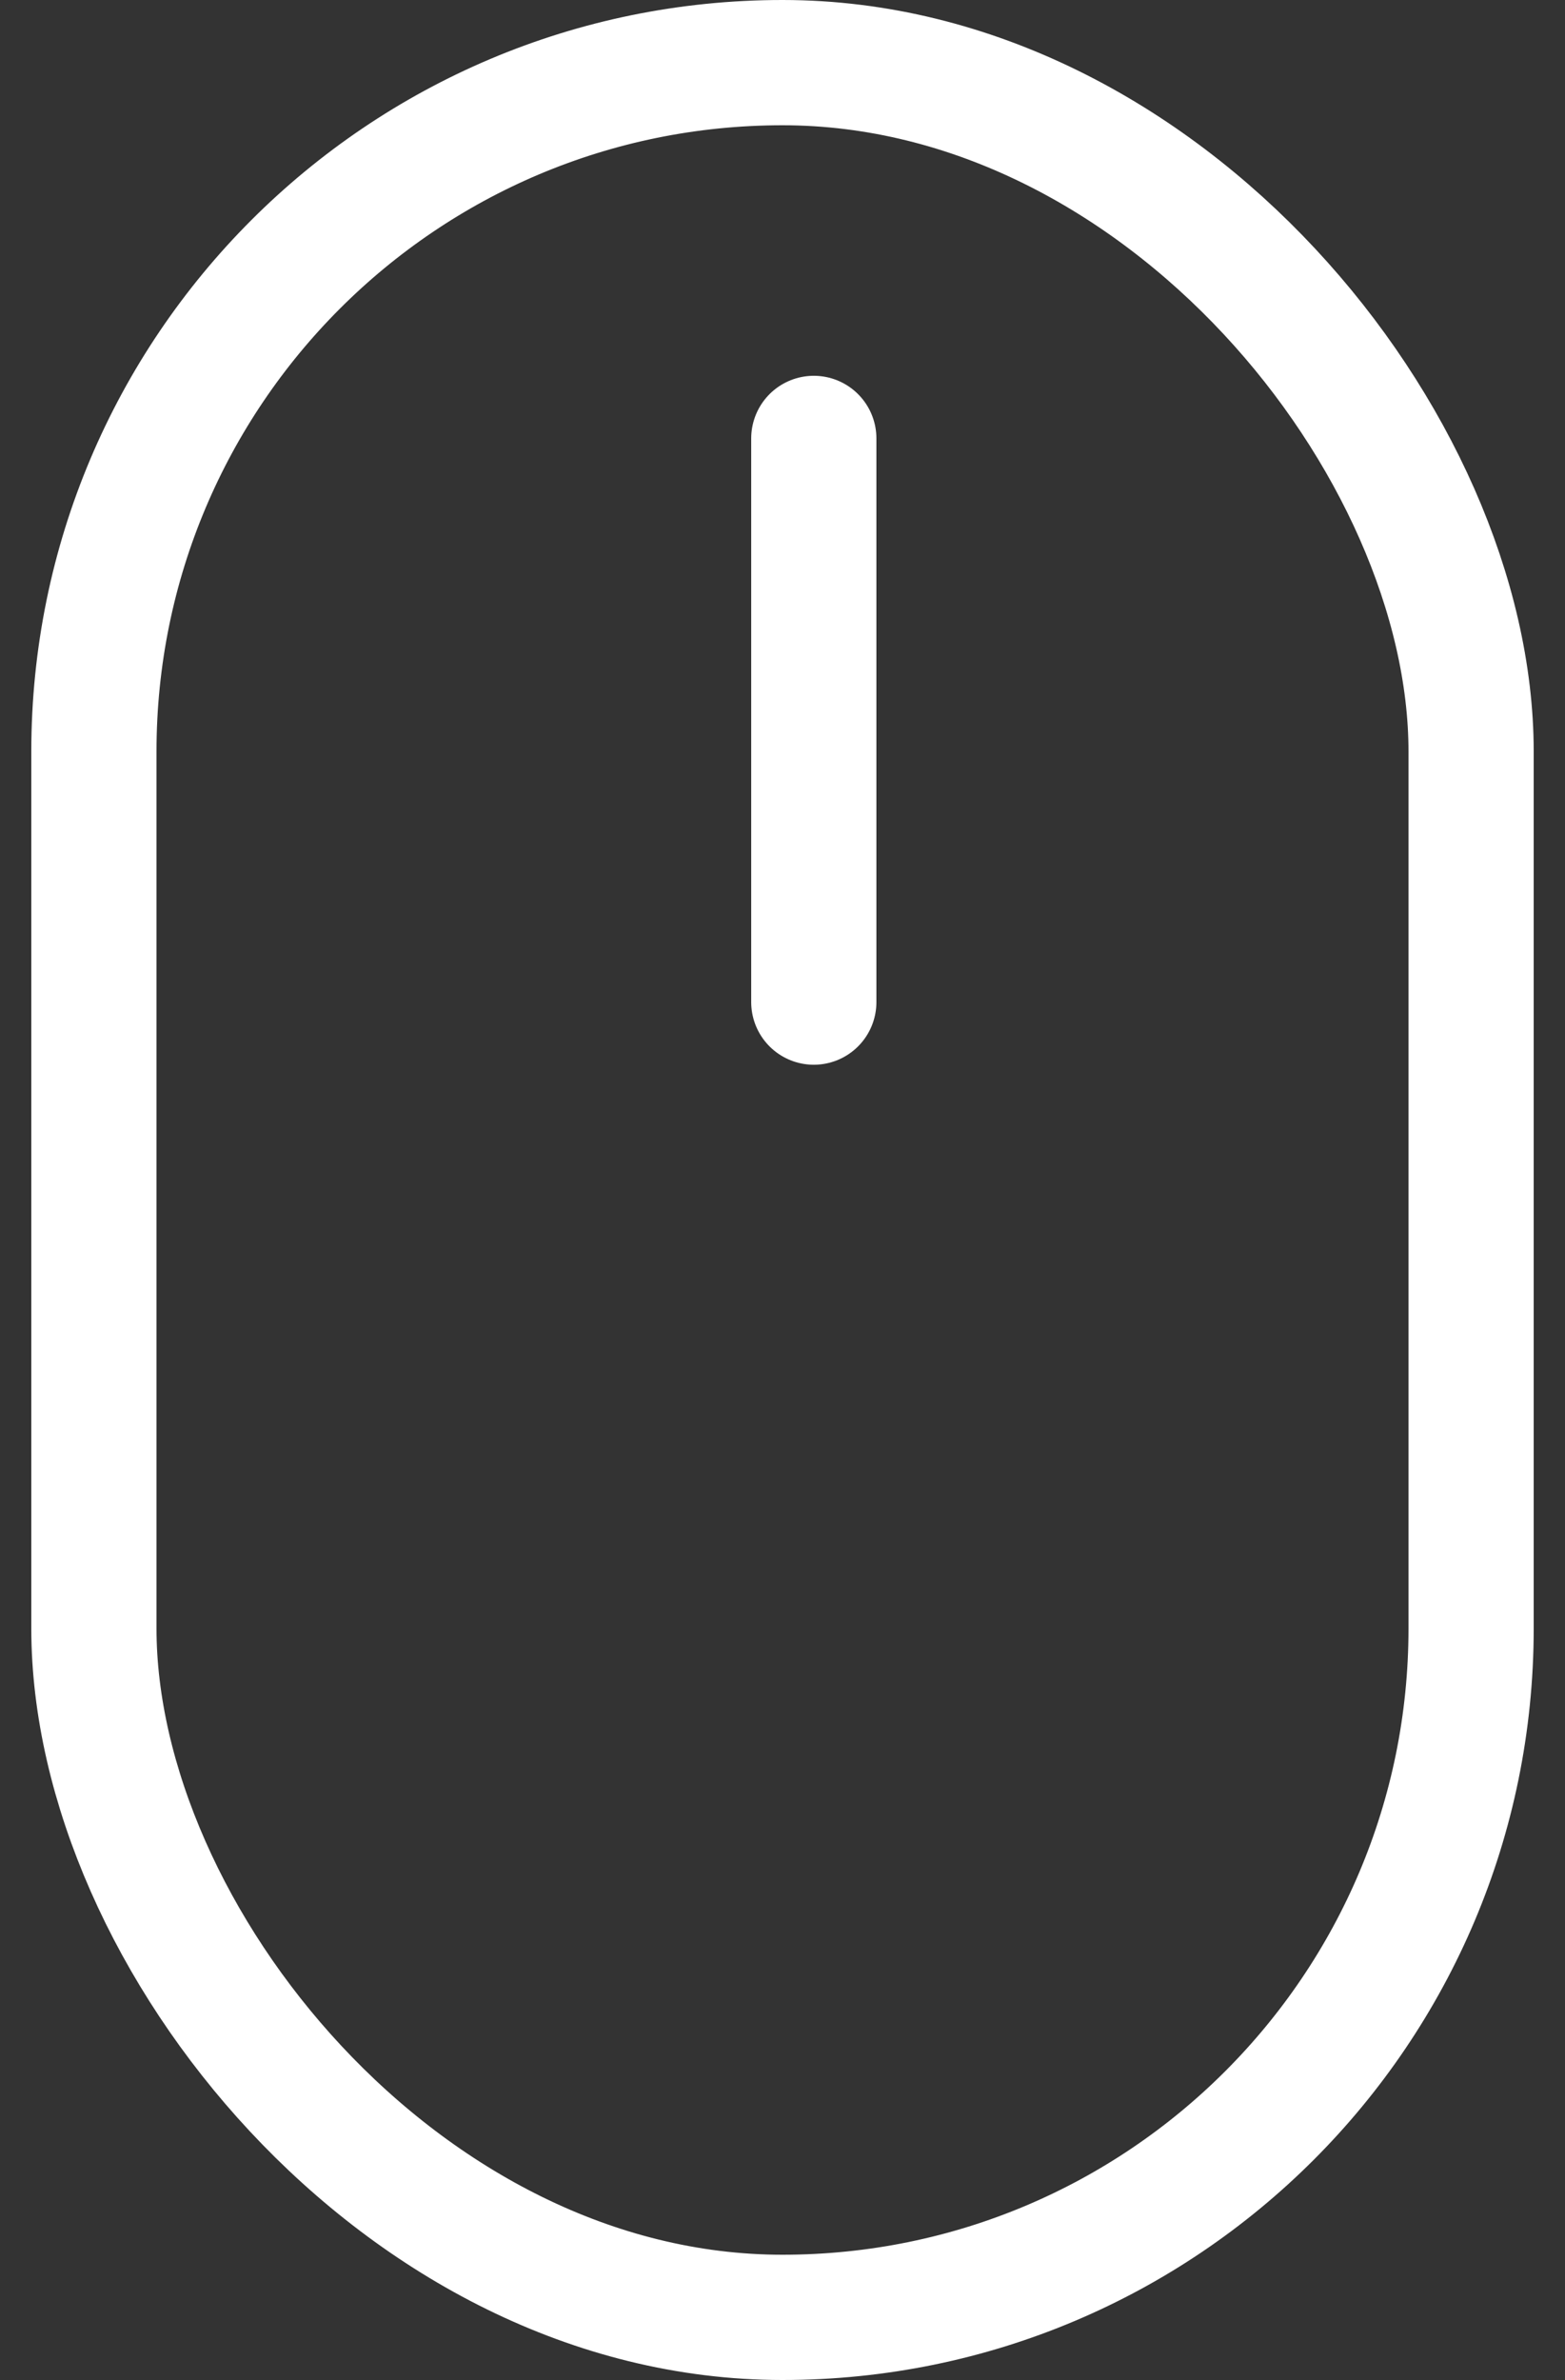 <svg xmlns="http://www.w3.org/2000/svg" width="25" height="38" viewBox="0 0 25 38">
    <rect x="0" y="0" width="25" height="38" fill="#333333" stroke="none"/>
    <g fill="none" fill-rule="evenodd" stroke="#FFF" stroke-width="2" transform="translate(1.5 1)">
        <rect width="22" height="36" rx="11"/>
        <path stroke-linecap="round" d="M11.5 6v9"/>
    </g>
</svg>
